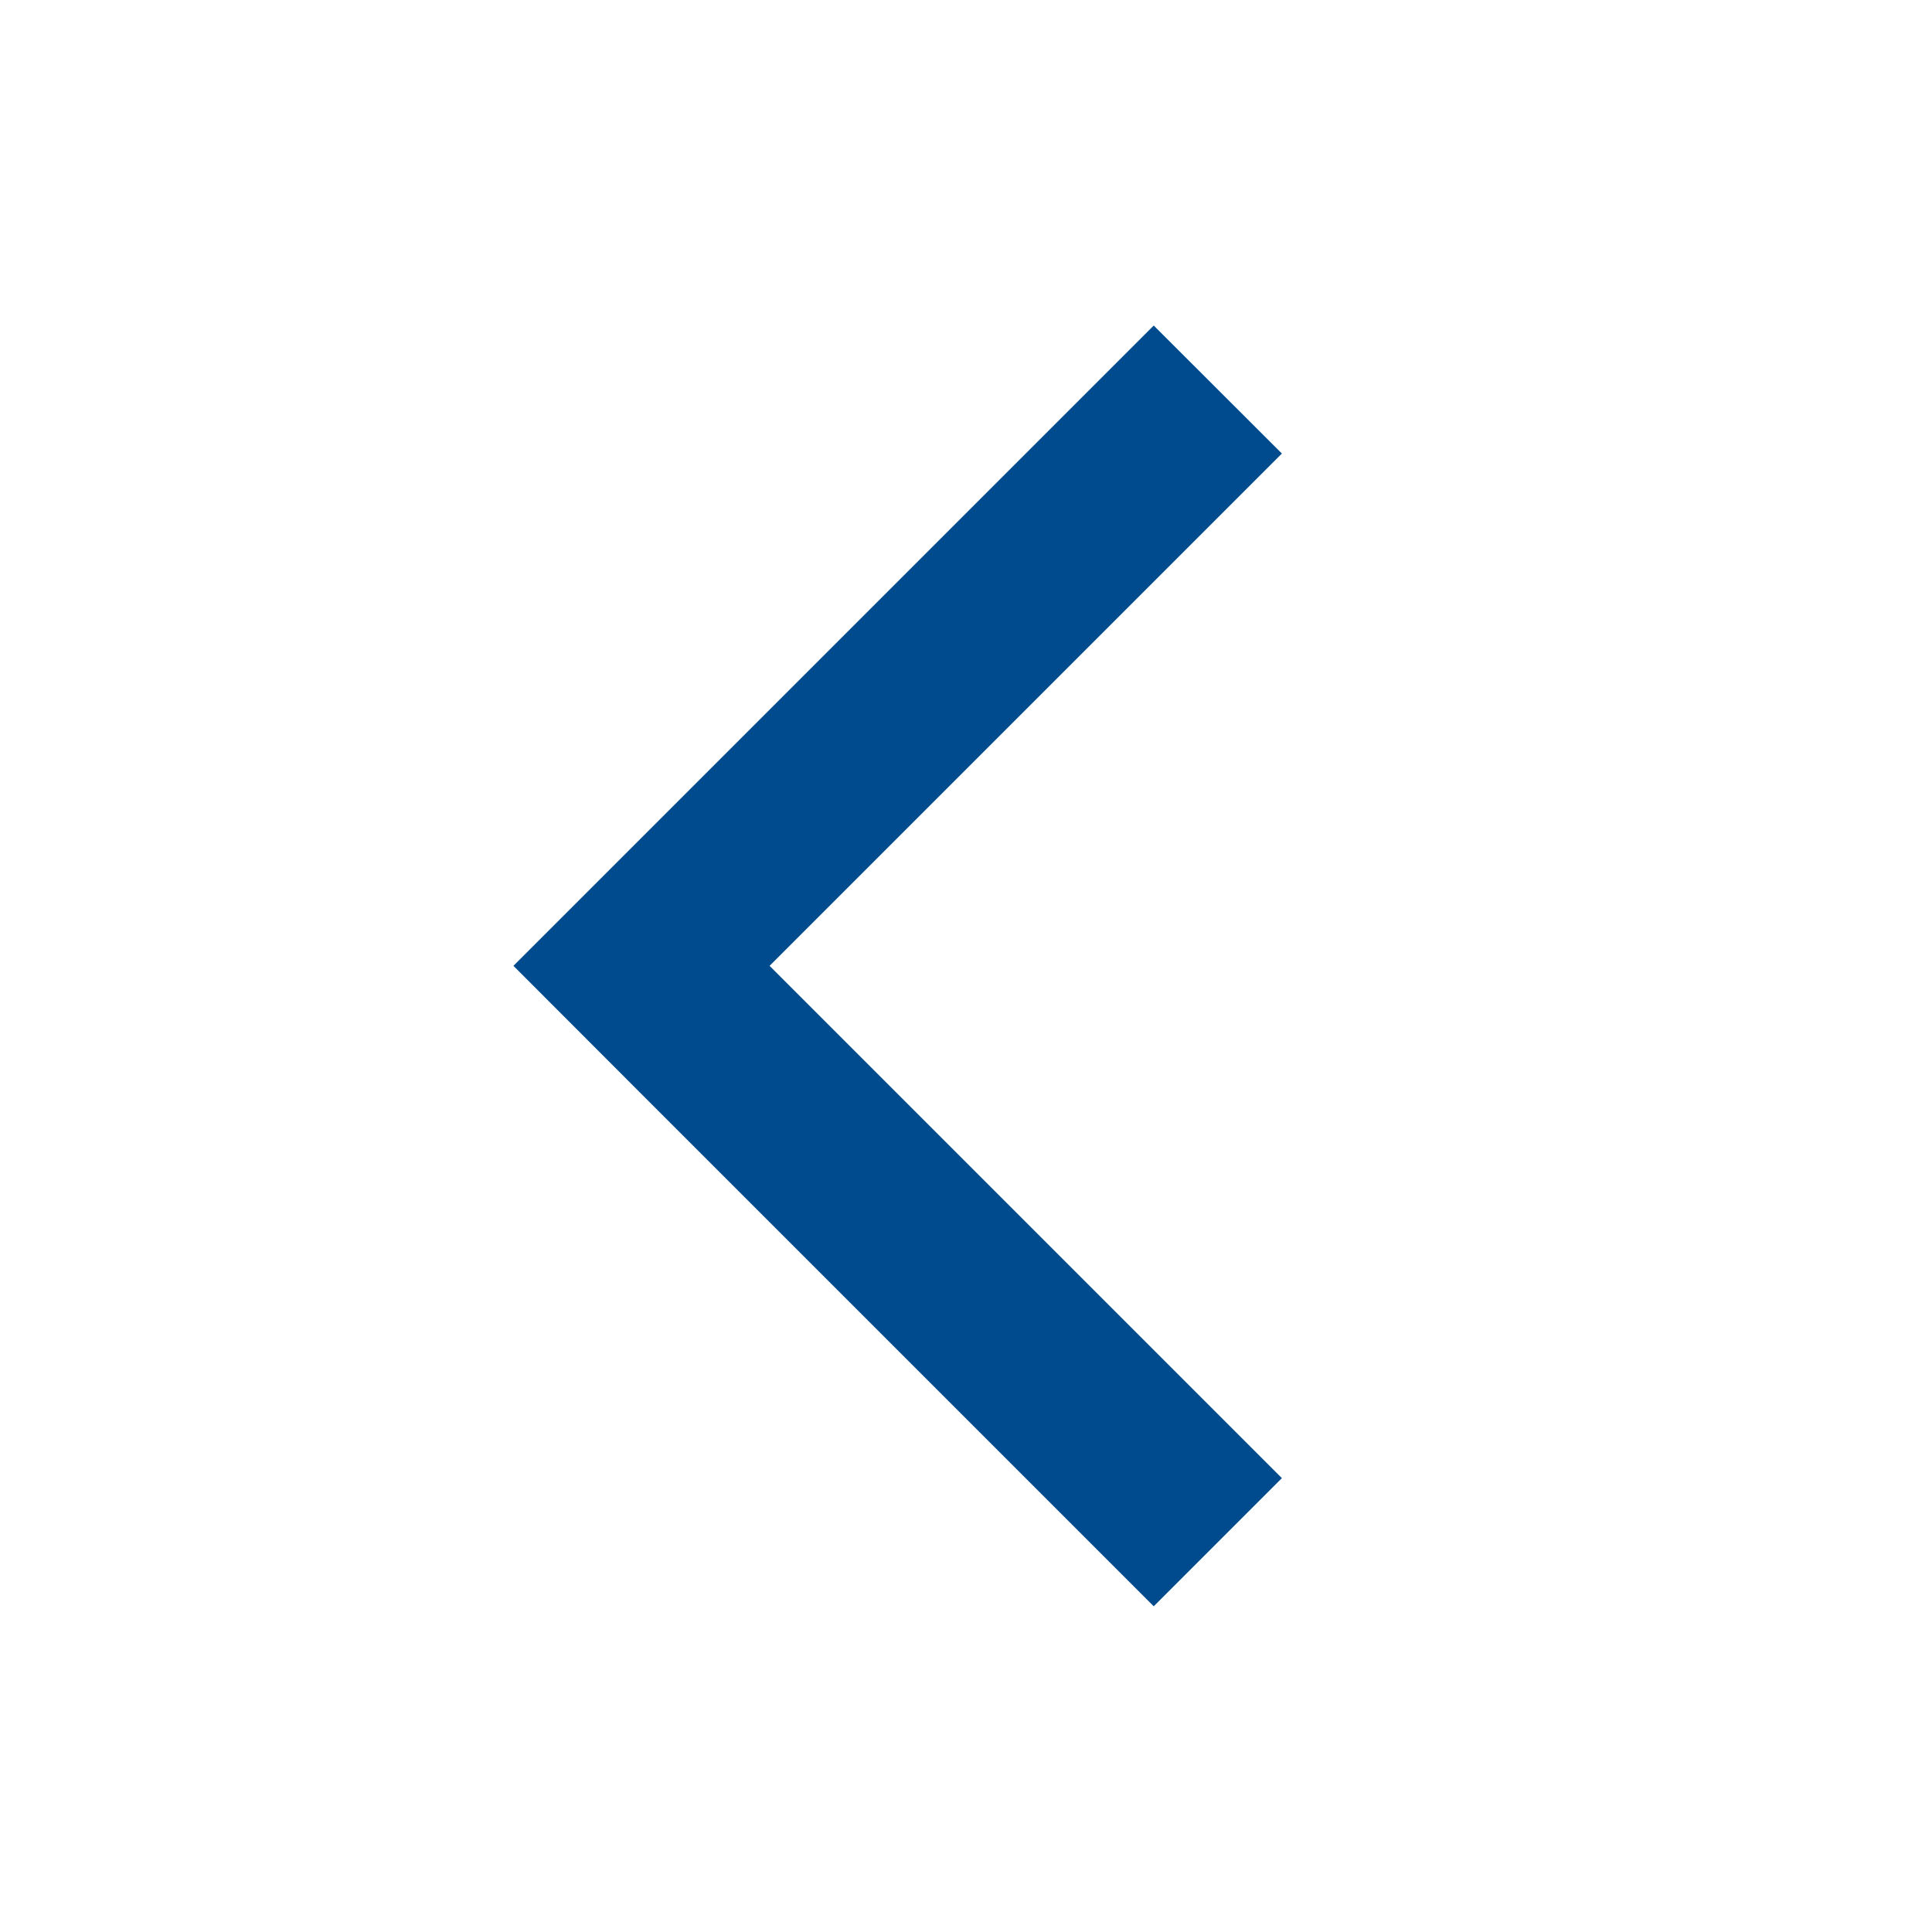﻿<svg width="12" height="12" viewBox="0 0 12 12" fill="none" xmlns="http://www.w3.org/2000/svg">
	<path fill-rule="evenodd" clip-rule="evenodd" d="M4.78 5.999L7.962 2.817L7.166 2.022L3.984 5.204L3.984 5.204L3.189 5.999L3.189 5.999L3.189 5.999L3.984 6.795L3.984 6.795L7.166 9.977L7.962 9.181L4.78 5.999Z" fill="#004B8D"/>
</svg>
